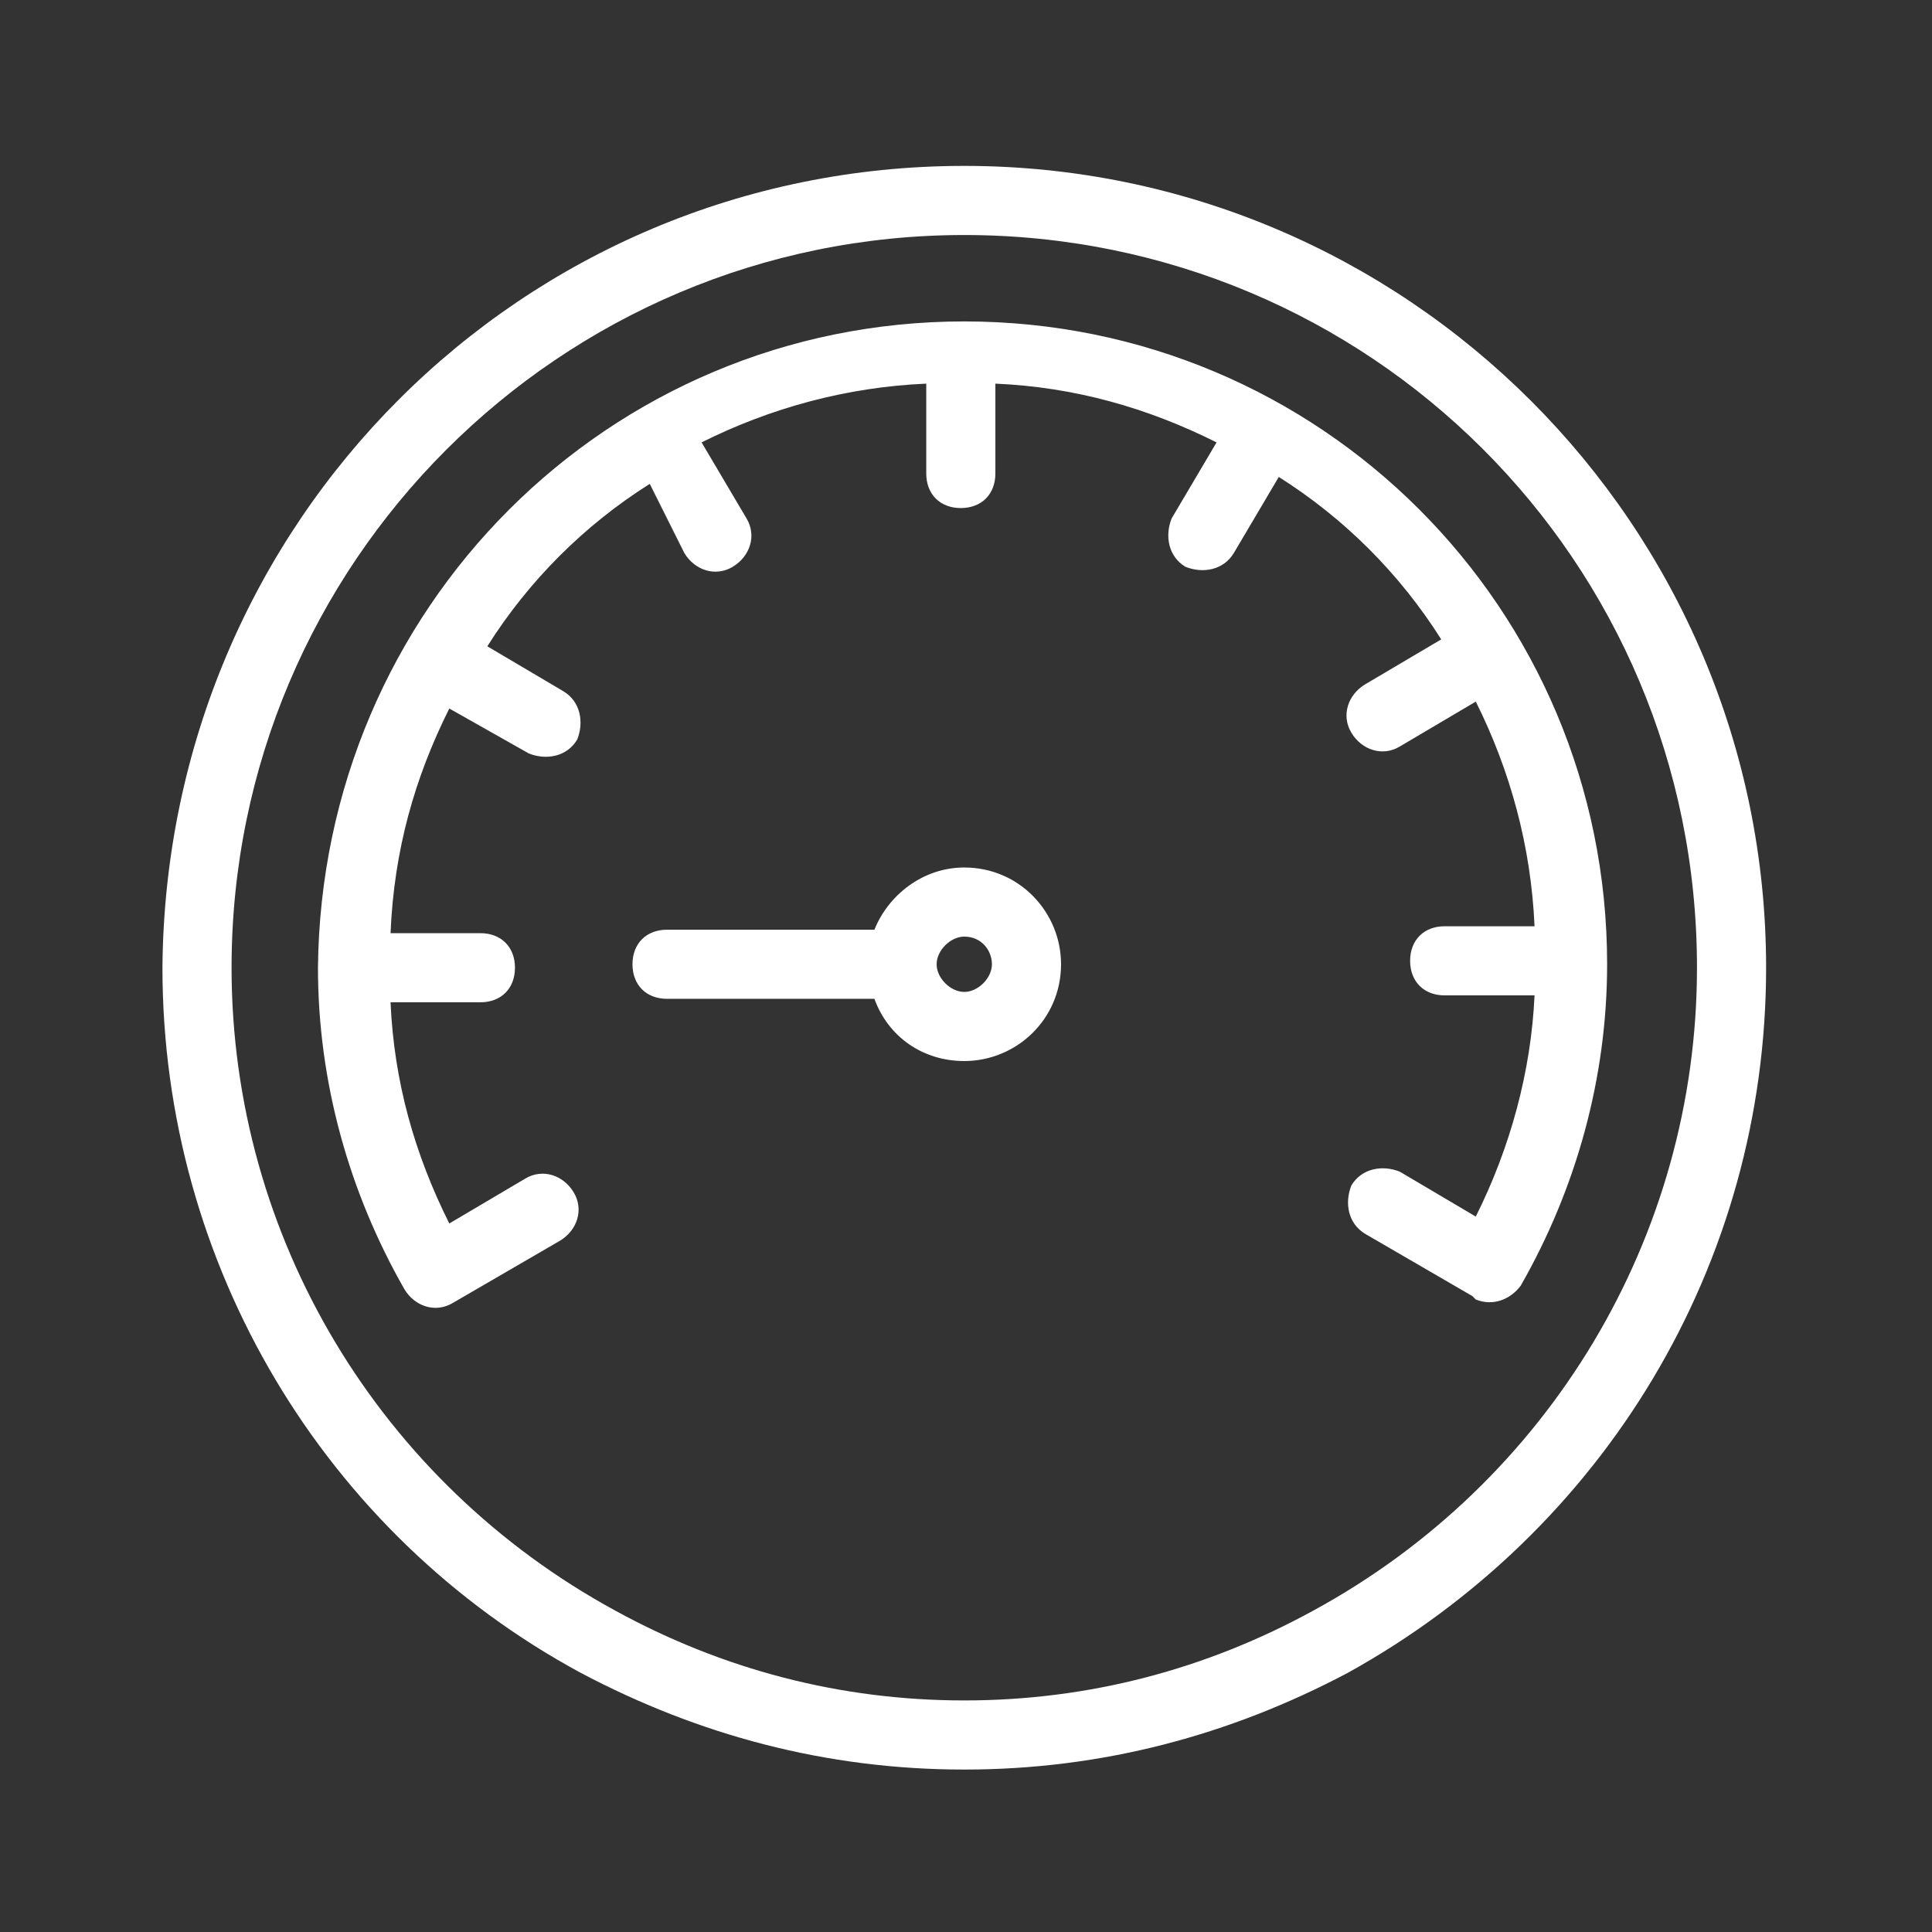 <?xml version="1.0" encoding="utf-8"?>
<!-- Generator: $$$/GeneralStr/196=Adobe Illustrator 27.6.0, SVG Export Plug-In . SVG Version: 6.00 Build 0)  -->
<svg version="1.1" id="Livello_1" xmlns="http://www.w3.org/2000/svg" xmlns:xlink="http://www.w3.org/1999/xlink" x="0px" y="0px"
	 viewBox="0 0 55.9 55.9" style="enable-background:new 0 0 55.9 55.9;" xml:space="preserve">
<rect x="0" y="0" width="55.9" height="55.9" fill="#333333" stroke="none"/>
<style type="text/css">
	.st0{fill:none;}
	.st1{fill:#FFFFFF;}
</style>
<g id="UI-kit">
	<g id="Artboard" transform="translate(-276.833, -84.833)">
		<g id="potenza" transform="translate(272, 80)">
			<rect id="Rectangle" x="4.8" y="4.8" class="st0" width="56" height="56"/>
			<g id="icona" transform="translate(4.833, 4.833)">
				<path id="Combined-Shape" class="st1" d="M27.9,4.8c12.8,0,23.2,10.4,23.2,23.2c0,8.6-4.7,16.3-12.1,20.4
					c-3.4,1.8-7.1,2.8-11.1,2.8s-7.7-1-11.1-2.8c-7.4-4-12.1-11.8-12.1-20.4C4.8,15.1,15.1,4.8,27.9,4.8z M27.9,6.8
					c-11.7,0-21.2,9.5-21.2,21.2c0,7.8,4.3,14.9,11.1,18.6c3.1,1.7,6.5,2.6,10.1,2.6s7-0.9,10.1-2.6c6.8-3.7,11.1-10.8,11.1-18.6
					C49.1,16.2,39.6,6.8,27.9,6.8z M27.9,9.3L27.9,9.3c10.3,0,18.6,8.3,18.6,18.6c0,3.3-0.9,6.5-2.5,9.3c-0.3,0.4-0.8,0.6-1.3,0.4
					l-0.1-0.1l-3.1-1.8c-0.5-0.3-0.6-0.9-0.4-1.4c0.3-0.5,0.9-0.6,1.4-0.4l2.2,1.3c1-2,1.6-4.2,1.7-6.4l-2.6,0c-0.6,0-1-0.4-1-1
					c0-0.6,0.4-1,1-1l2.6,0c-0.1-2.3-0.7-4.5-1.7-6.5l-2.2,1.3c-0.5,0.3-1.1,0.1-1.4-0.4c-0.3-0.5-0.1-1.1,0.4-1.4l2.2-1.3
					c-1.2-1.9-2.8-3.5-4.7-4.7l-1.3,2.2c-0.3,0.5-0.9,0.6-1.4,0.4c-0.5-0.3-0.6-0.9-0.4-1.4l1.3-2.2c-2-1-4.1-1.6-6.4-1.7l0,2.6
					c0,0.6-0.4,1-1,1c-0.6,0-1-0.4-1-1l0-2.6c-2.3,0.1-4.5,0.7-6.5,1.7l1.3,2.2c0.3,0.5,0.1,1.1-0.4,1.4c-0.5,0.3-1.1,0.1-1.4-0.4
					L18.8,14c-1.9,1.2-3.5,2.8-4.7,4.7l2.2,1.3c0.5,0.3,0.6,0.9,0.4,1.4c-0.3,0.5-0.9,0.6-1.4,0.4L13,20.5c-1,2-1.6,4.1-1.7,6.5
					l2.6,0c0.6,0,1,0.4,1,1c0,0.6-0.4,1-1,1l-2.6,0c0.1,2.3,0.7,4.4,1.7,6.4l2.2-1.3c0.5-0.3,1.1-0.1,1.4,0.4
					c0.3,0.5,0.1,1.1-0.4,1.4l-3.1,1.8c-0.5,0.3-1.1,0.1-1.4-0.4c-1.6-2.8-2.5-6-2.5-9.3C9.3,17.6,17.6,9.3,27.9,9.3L27.9,9.3z
					 M27.9,25.1c1.6,0,2.8,1.3,2.8,2.8c0,1.6-1.3,2.8-2.8,2.8c-1.2,0-2.2-0.7-2.6-1.8l-6,0c-0.6,0-1-0.4-1-1c0-0.6,0.4-1,1-1l6,0
					C25.7,25.9,26.7,25.1,27.9,25.1z M27.9,27.1c-0.4,0-0.8,0.4-0.8,0.8c0,0.4,0.4,0.8,0.8,0.8c0.4,0,0.8-0.4,0.8-0.8
					C28.7,27.5,28.4,27.1,27.9,27.1z"/>
			</g>
		</g>
	</g>
</g>
</svg>

